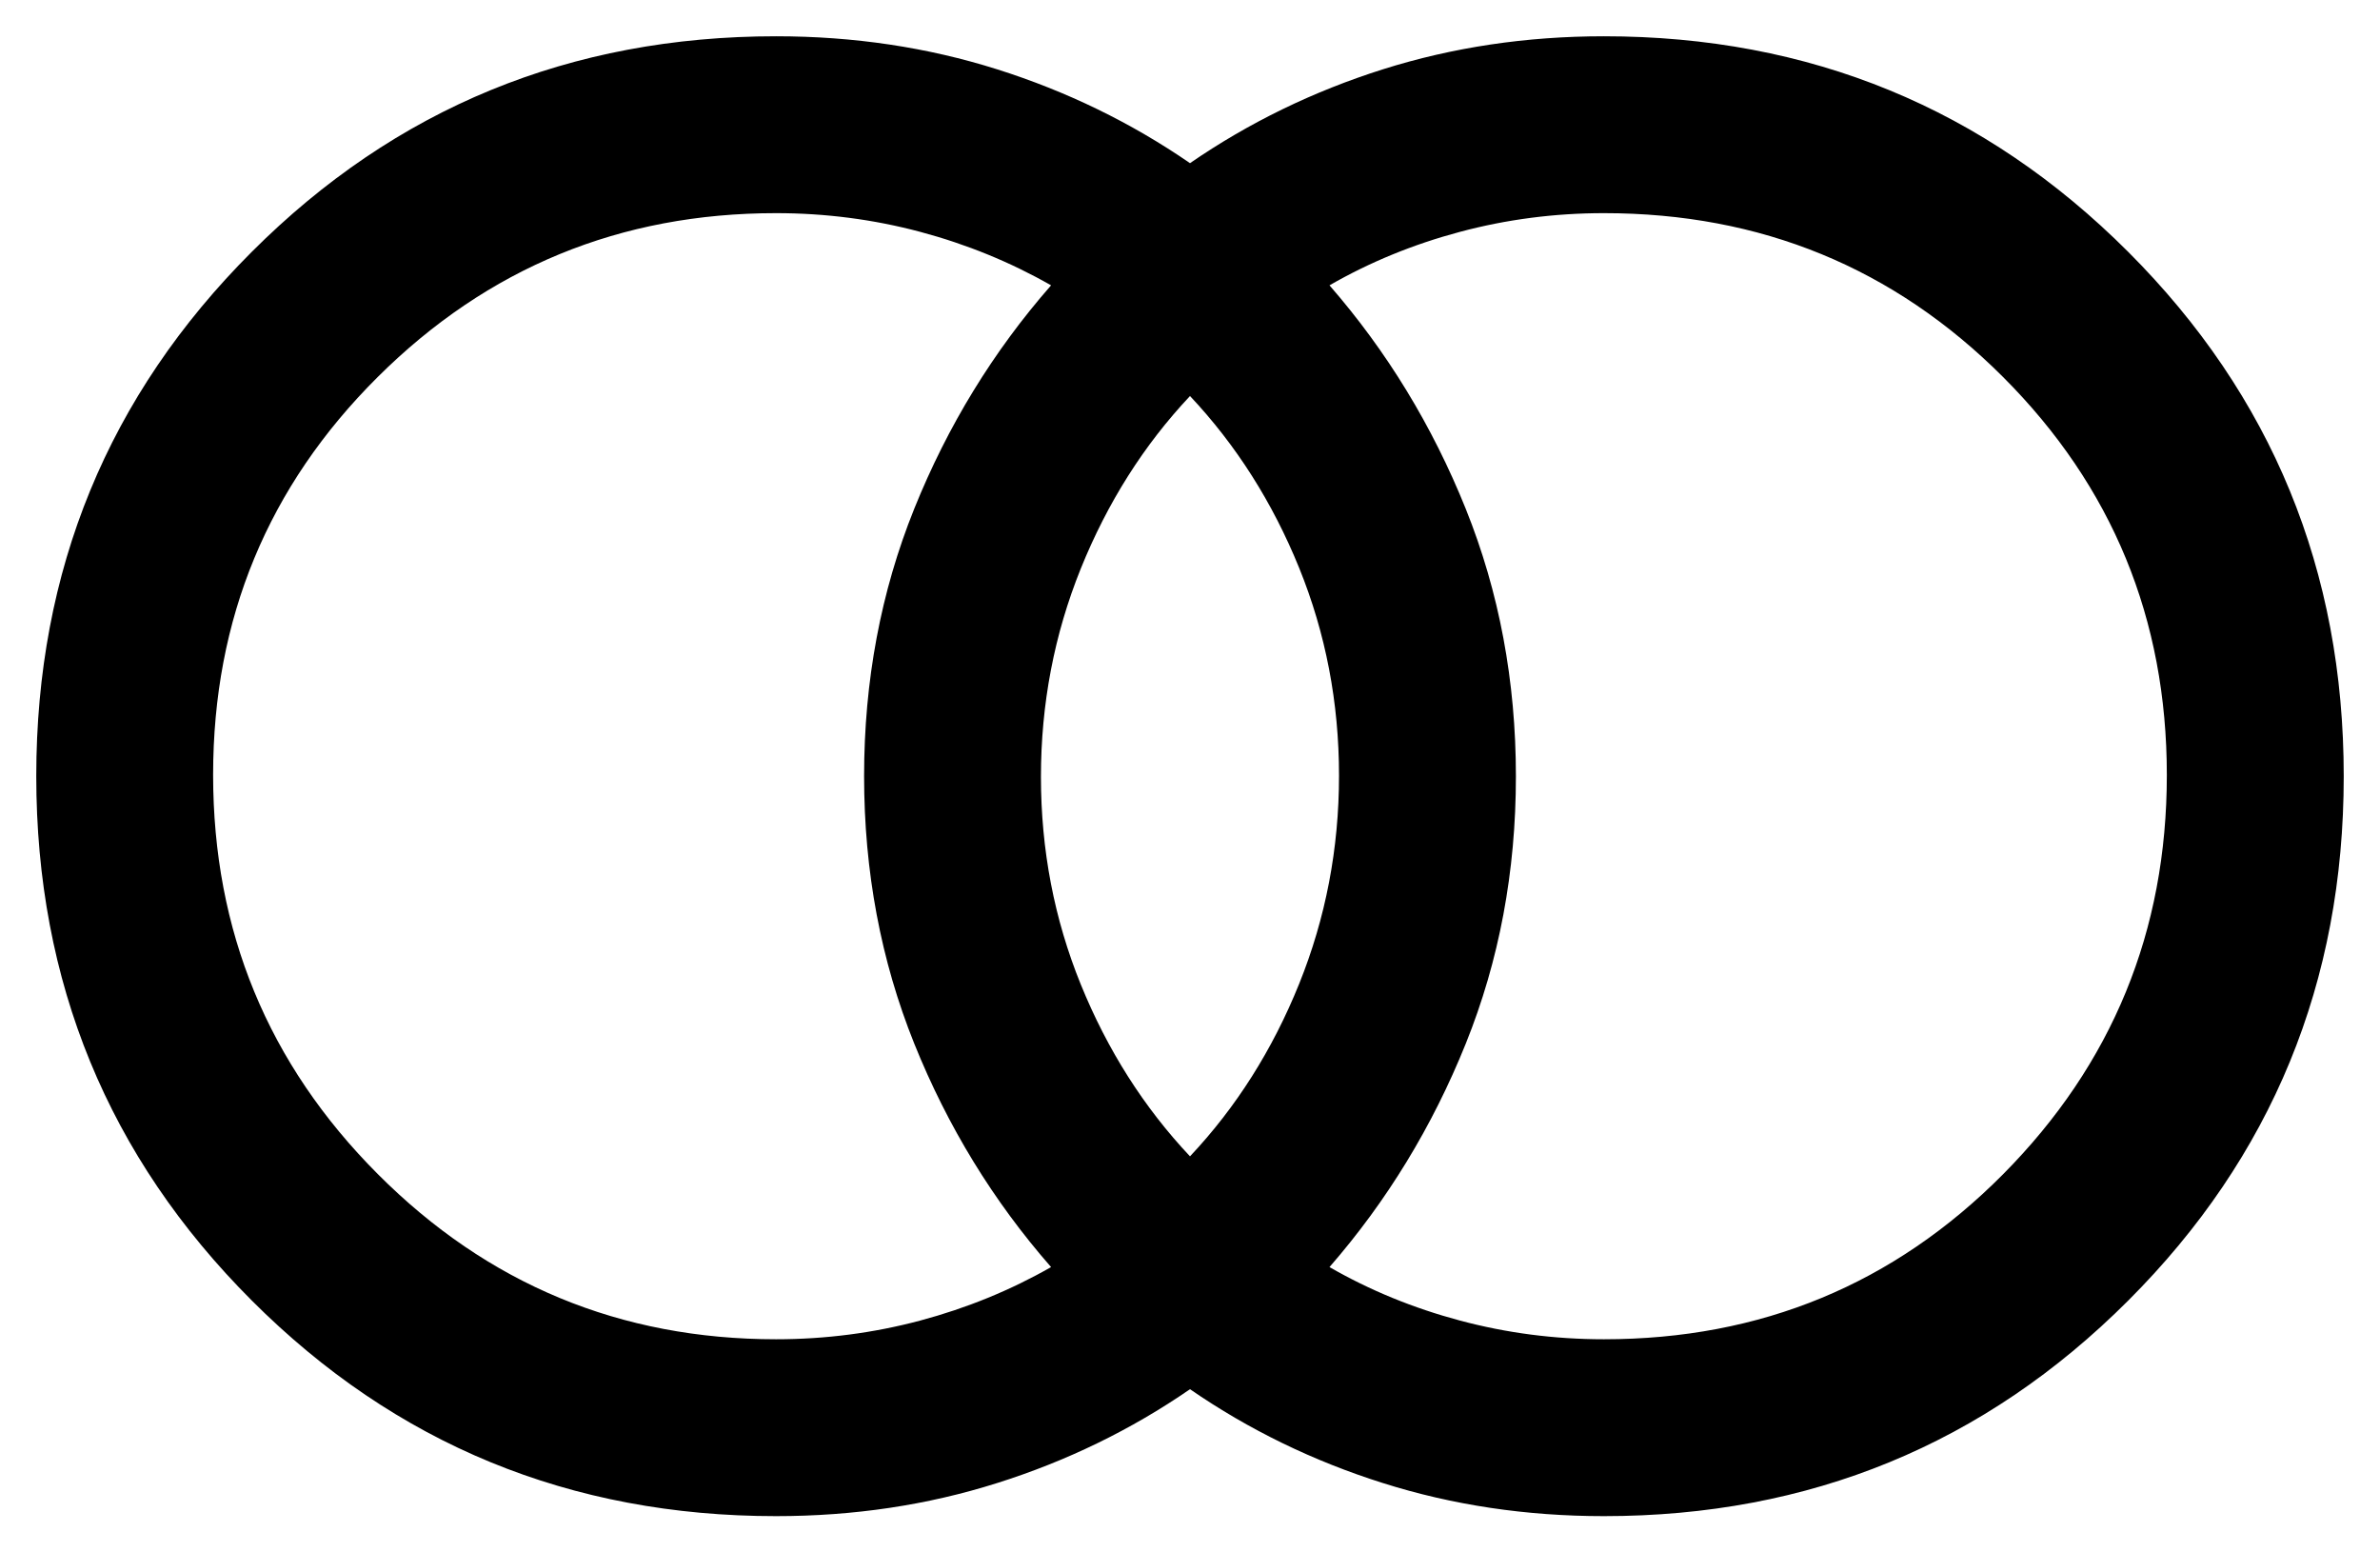 <svg xmlns="http://www.w3.org/2000/svg" width="46" height="30" viewBox="0 0 46 30" fill="none"><path d="M31 25.881C34.034 25.881 36.605 24.817 38.715 22.692C40.825 20.565 41.88 17.994 41.88 14.977C41.88 11.961 40.825 9.397 38.715 7.286C36.605 5.175 34.034 4.119 31 4.119C30.045 4.119 29.117 4.24 28.216 4.481C27.314 4.722 26.474 5.066 25.696 5.514C26.806 6.789 27.684 8.229 28.33 9.834C28.976 11.44 29.299 13.163 29.299 15.002C29.299 16.842 28.976 18.564 28.33 20.168C27.684 21.772 26.806 23.211 25.696 24.486C26.474 24.934 27.314 25.278 28.216 25.519C29.117 25.76 30.045 25.881 31 25.881ZM23 22.346C23.892 21.399 24.595 20.288 25.109 19.014C25.623 17.74 25.88 16.398 25.88 14.988C25.88 13.577 25.623 12.239 25.109 10.973C24.595 9.708 23.892 8.601 23 7.653C22.108 8.601 21.405 9.712 20.89 10.986C20.376 12.26 20.119 13.602 20.119 15.012C20.119 16.423 20.376 17.761 20.89 19.026C21.405 20.292 22.108 21.399 23 22.346ZM15 25.881C15.955 25.881 16.883 25.76 17.784 25.52C18.686 25.279 19.529 24.934 20.315 24.486C19.198 23.211 18.316 21.771 17.67 20.166C17.024 18.56 16.701 16.837 16.701 14.998C16.701 13.158 17.024 11.436 17.67 9.832C18.316 8.228 19.198 6.789 20.315 5.514C19.529 5.066 18.686 4.721 17.784 4.48C16.883 4.24 15.955 4.119 15 4.119C11.99 4.119 9.424 5.174 7.302 7.284C5.18 9.394 4.119 11.957 4.119 14.973C4.119 17.99 5.18 20.562 7.302 22.689C9.424 24.817 11.99 25.881 15 25.881ZM15 29.299C11.022 29.299 7.644 27.91 4.867 25.133C2.09 22.355 0.701 18.977 0.701 14.998C0.701 11.02 2.09 7.642 4.867 4.866C7.644 2.089 11.022 0.701 15 0.701C16.5 0.701 17.924 0.914 19.271 1.339C20.618 1.765 21.861 2.369 23 3.153C24.139 2.369 25.382 1.765 26.729 1.339C28.076 0.914 29.5 0.701 31 0.701C34.978 0.701 38.356 2.09 41.133 4.867C43.91 7.645 45.299 11.023 45.299 15.002C45.299 18.98 43.91 22.358 41.133 25.134C38.356 27.911 34.978 29.299 31 29.299C29.5 29.299 28.076 29.086 26.729 28.66C25.382 28.235 24.139 27.631 23 26.846C21.861 27.631 20.618 28.235 19.271 28.66C17.924 29.086 16.5 29.299 15 29.299Z" fill="black"></path></svg>